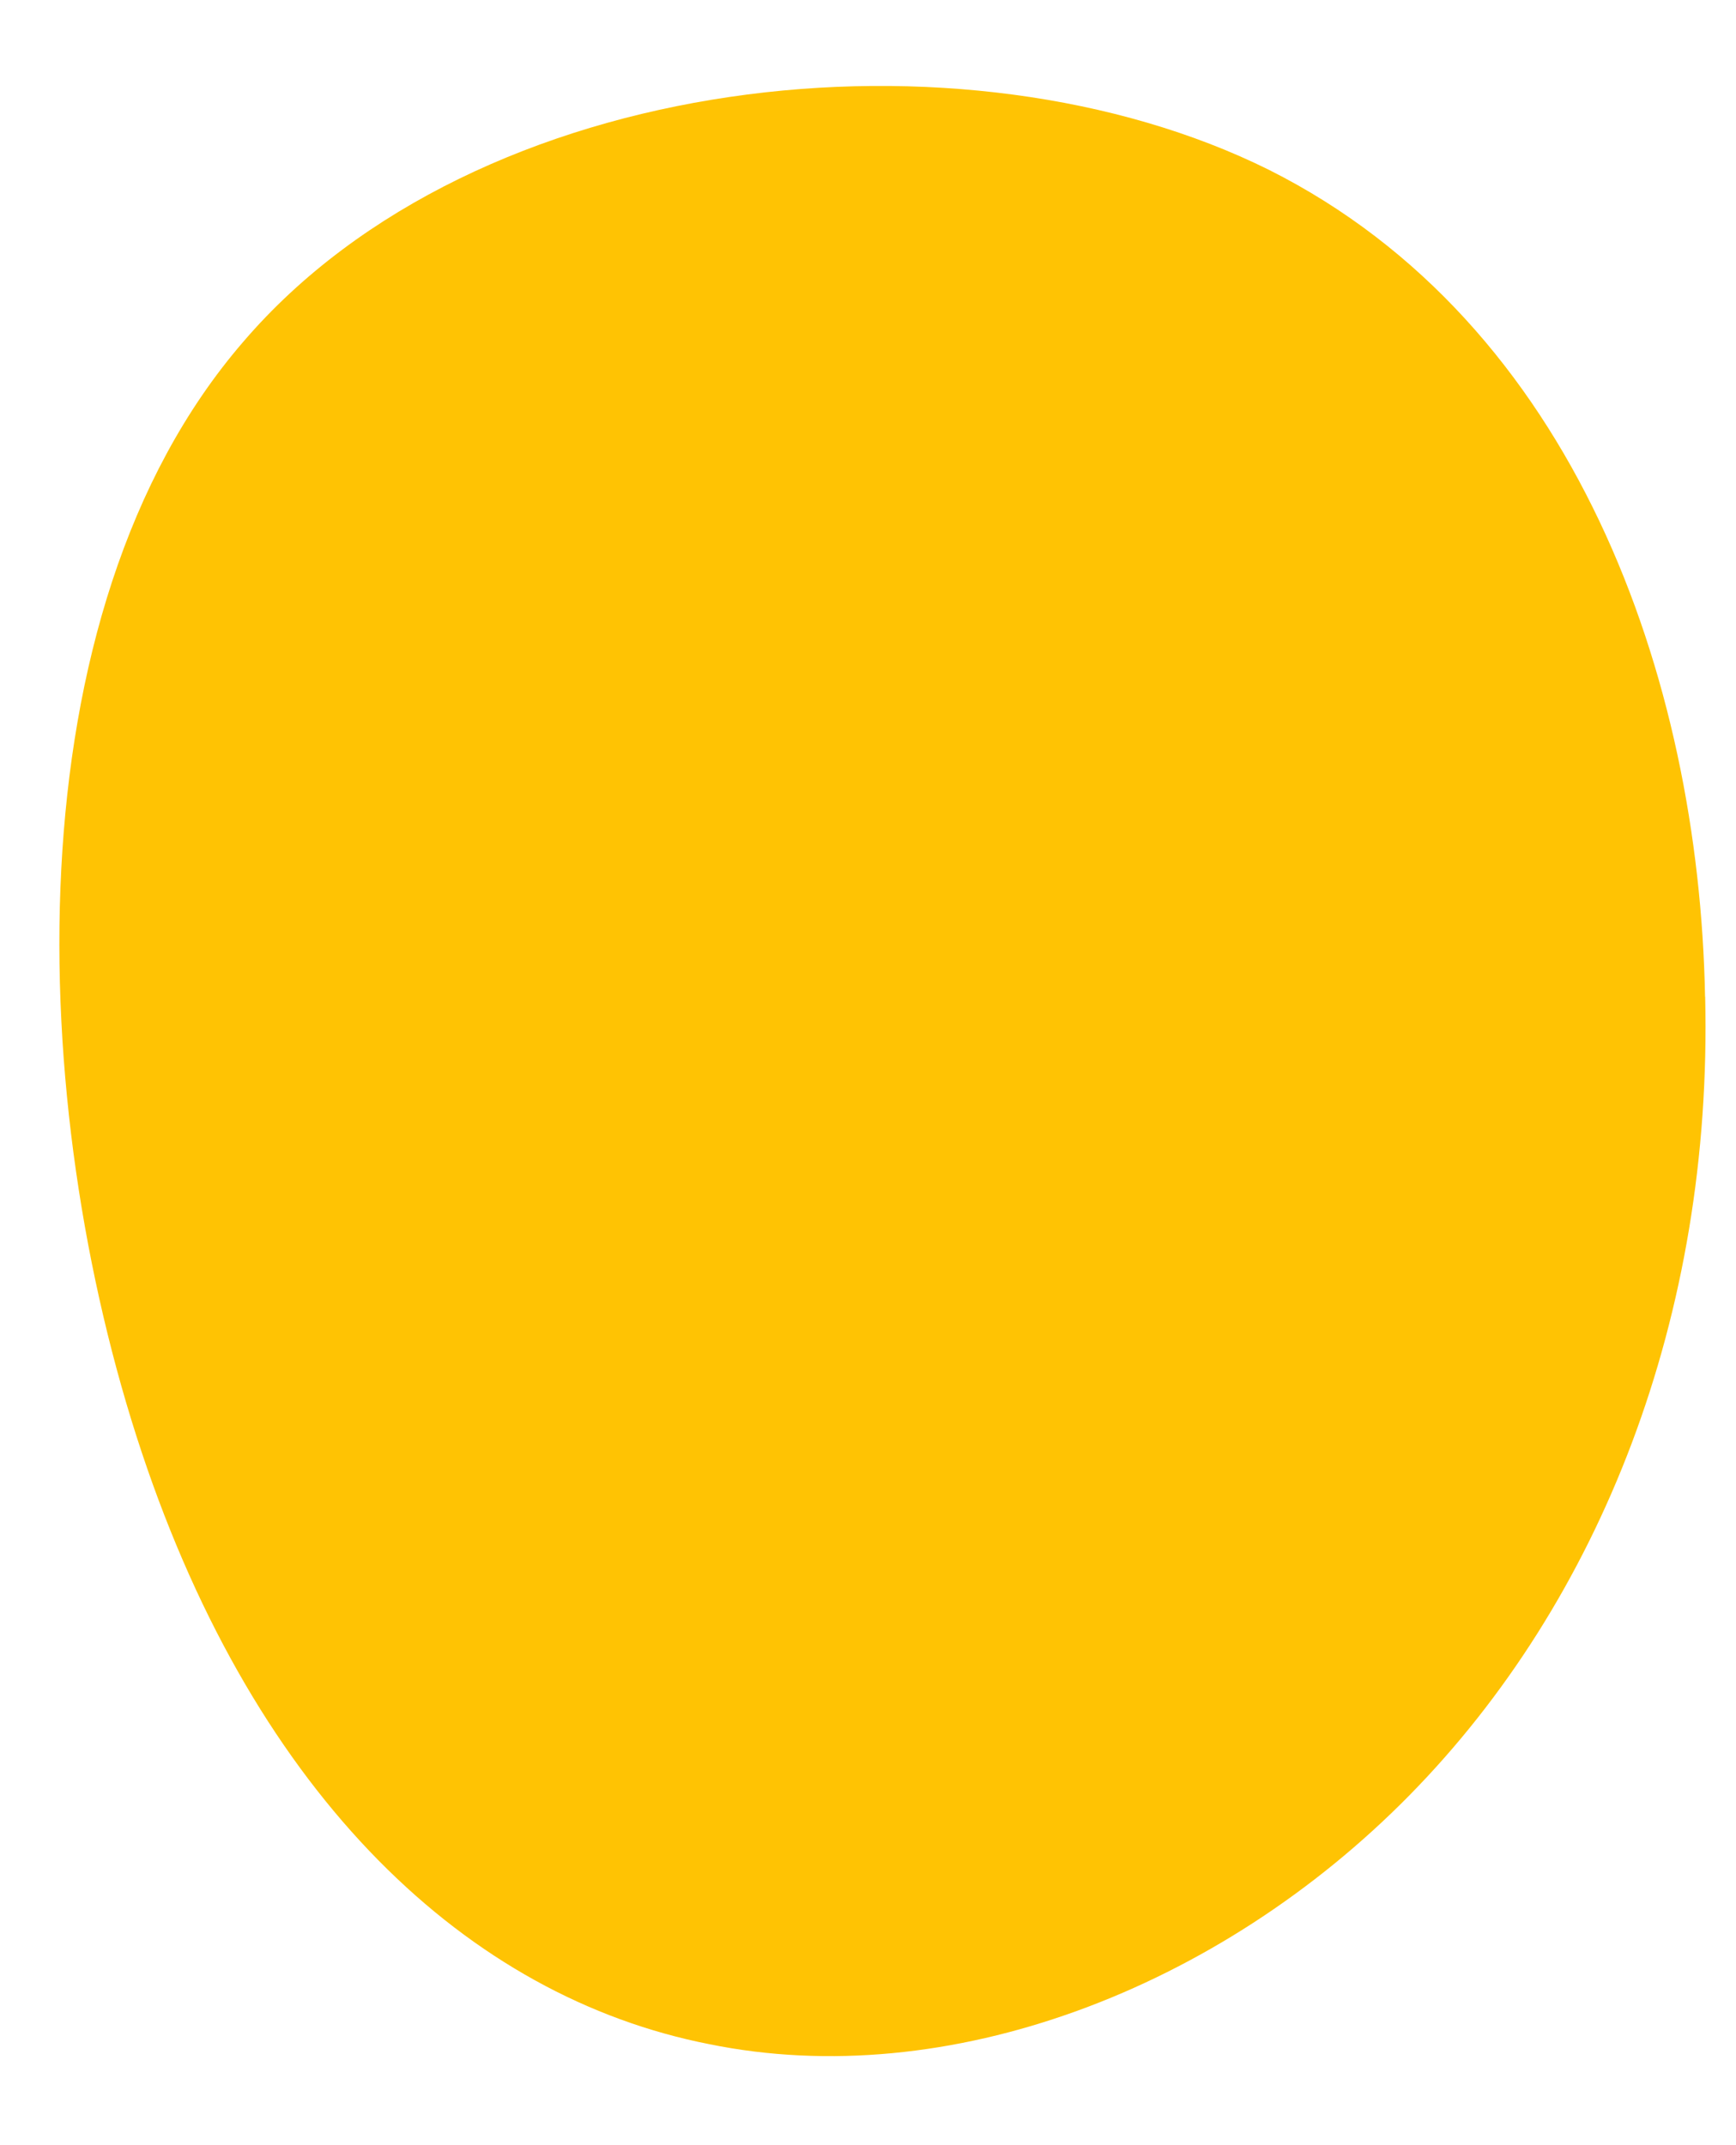 <svg width="17" height="21" viewBox="0 0 17 21" fill="none" xmlns="http://www.w3.org/2000/svg"><path d="M16.698 9.757c.075 3.13-1.025 5.915-2.894 7.816-1.869 1.902-4.522 2.916-6.86 2.438-2.36-.464-4.427-2.407-5.556-5.793C.26 10.832.083 6.006 2.383 3.345 4.668.68 9.445.182 12.427 1.663c2.992 1.502 4.211 4.968 4.27 8.094z" fill="#FFC303"/></svg>